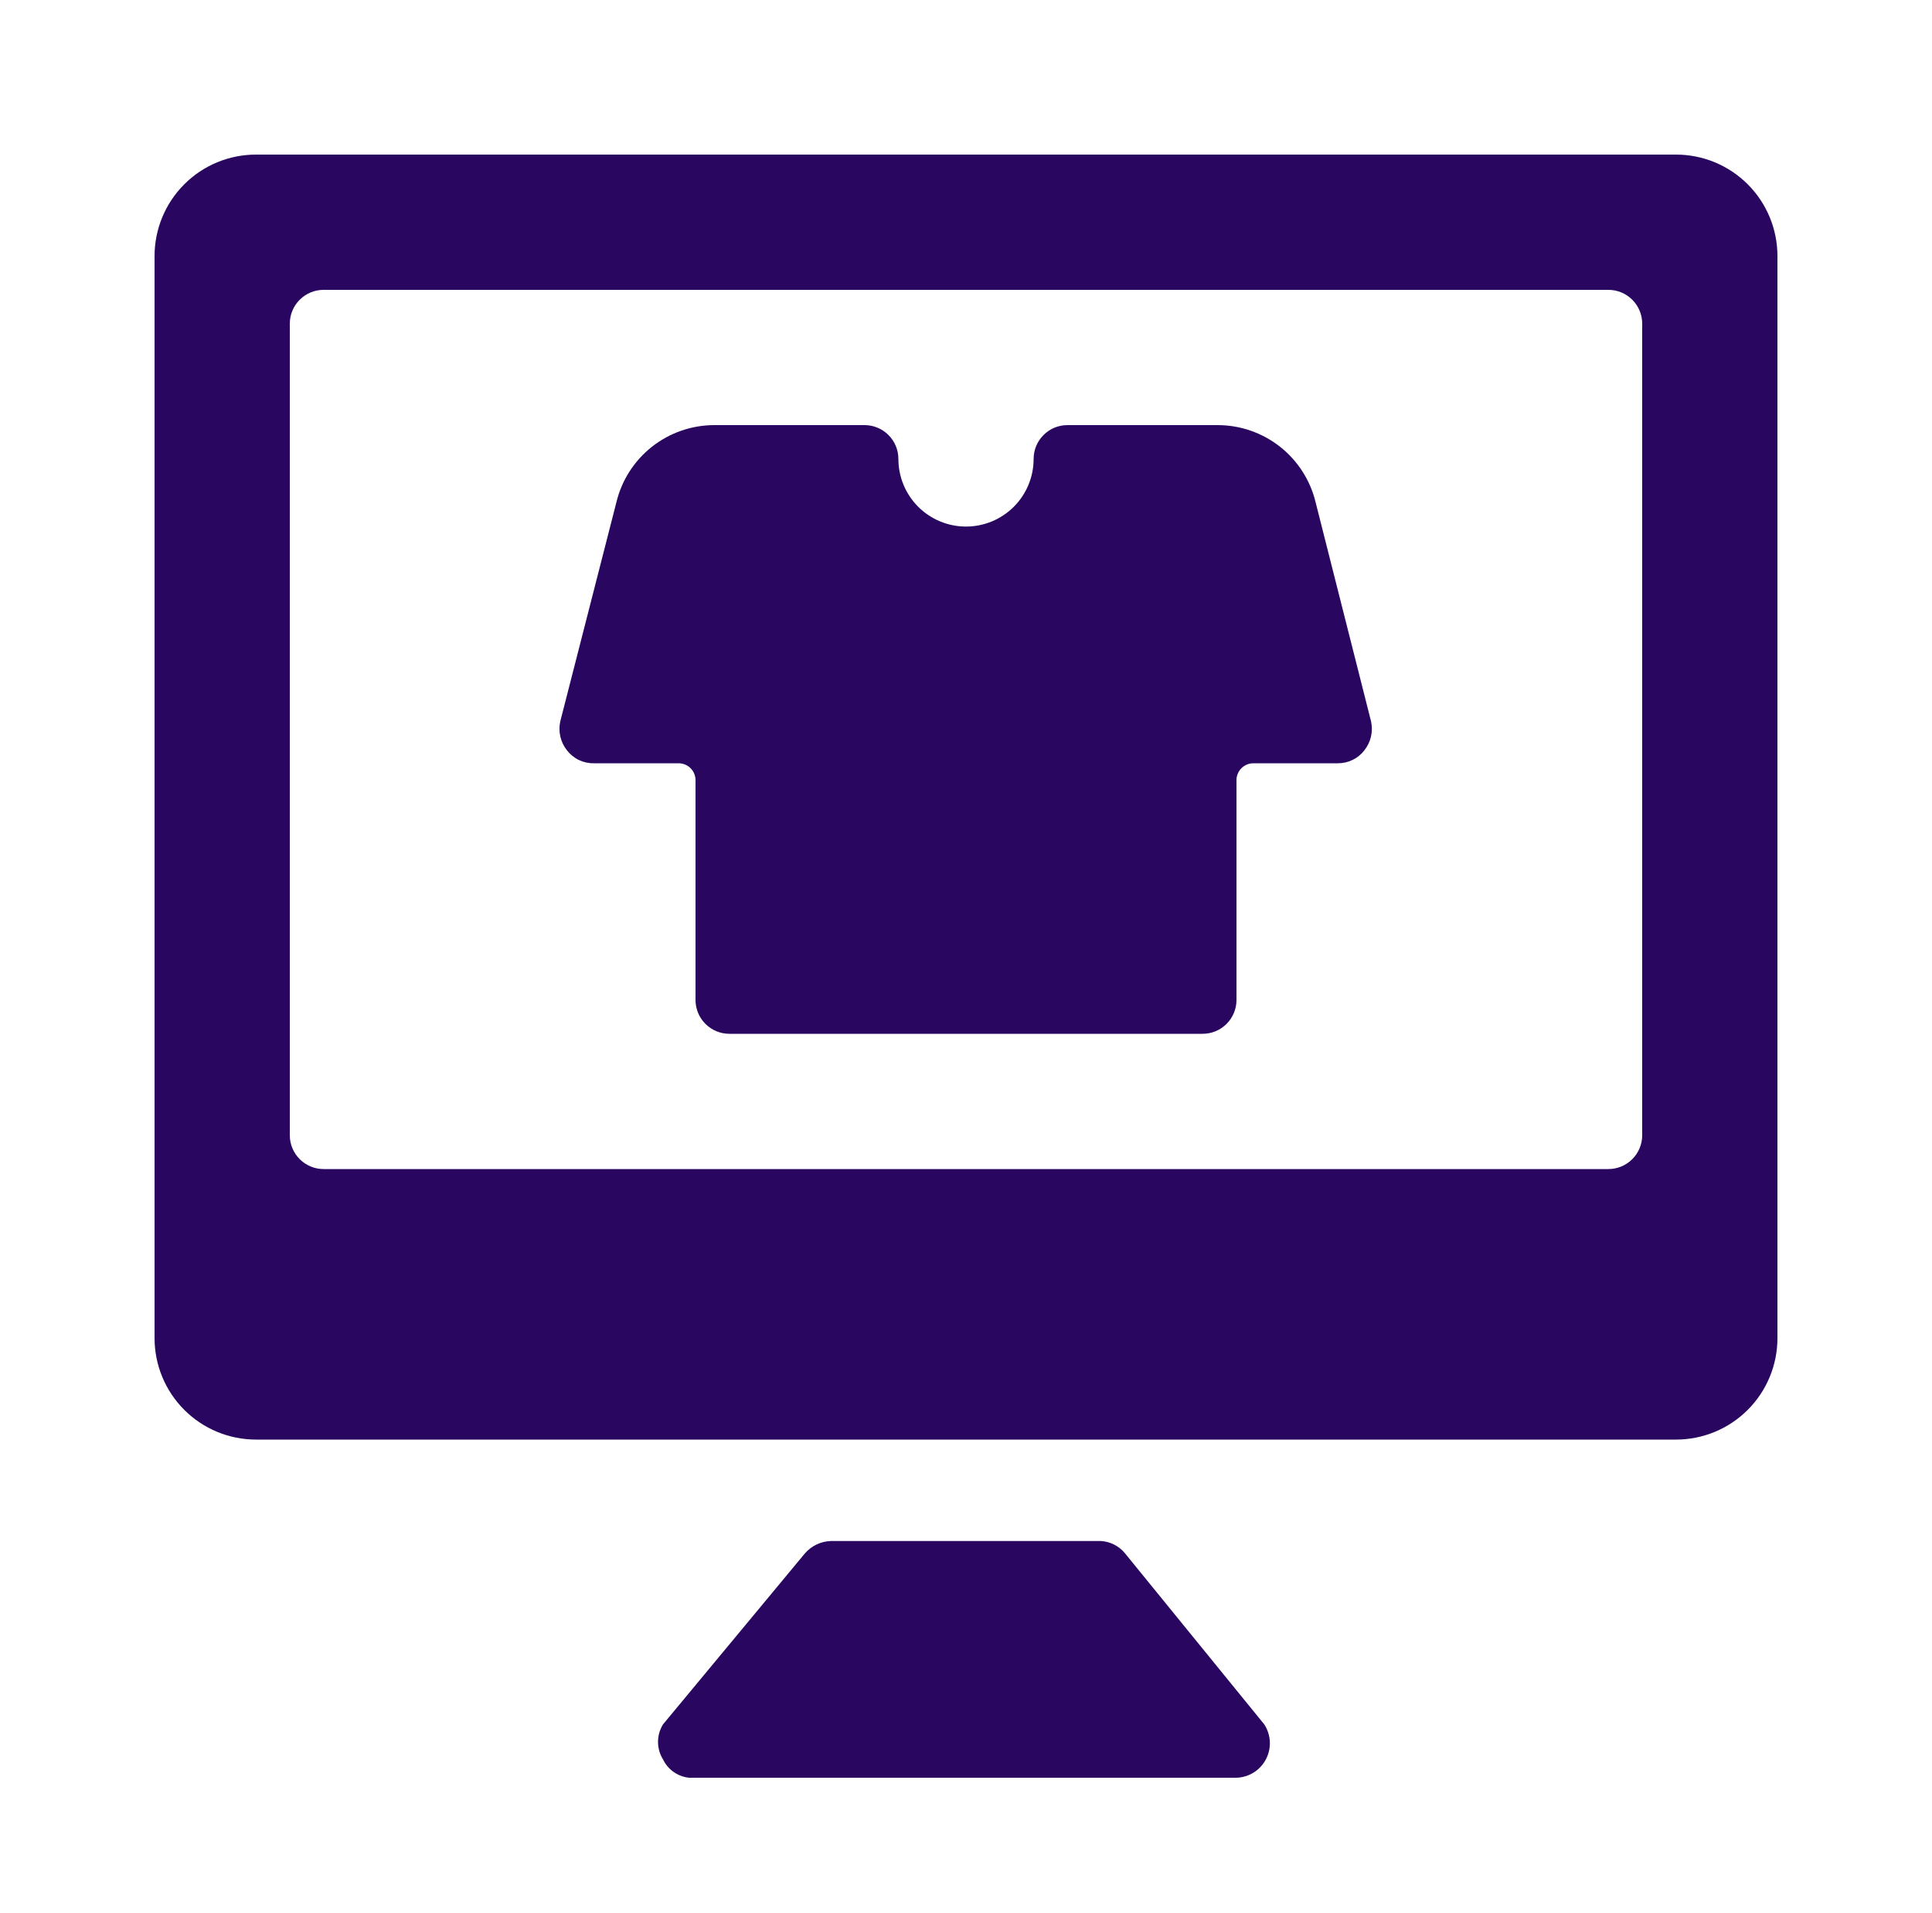 <svg width="100" height="99" viewBox="0 0 100 99" fill="none" xmlns="http://www.w3.org/2000/svg">
<g clip-path="url(#clip0_142_195)">
<path d="M86.75 8H13.25C11.858 8 10.522 8.553 9.538 9.538C8.553 10.522 8 11.858 8 13.25V69.25C8 70.642 8.553 71.978 9.538 72.962C10.522 73.947 11.858 74.5 13.25 74.5H86.75C88.142 74.5 89.478 73.947 90.462 72.962C91.447 71.978 92 70.642 92 69.25V13.25C92 11.858 91.447 10.522 90.462 9.538C89.478 8.553 88.142 8 86.75 8ZM85 58.75C85 59.214 84.816 59.659 84.487 59.987C84.159 60.316 83.714 60.5 83.25 60.5H16.75C16.286 60.5 15.841 60.316 15.513 59.987C15.184 59.659 15 59.214 15 58.75V16.75C15 16.286 15.184 15.841 15.513 15.513C15.841 15.184 16.286 15 16.75 15H83.25C83.714 15 84.159 15.184 84.487 15.513C84.816 15.841 85 16.286 85 16.75V58.75ZM58.225 80.38C58.074 80.198 57.888 80.048 57.677 79.939C57.467 79.831 57.236 79.767 57 79.75H43C42.747 79.759 42.499 79.819 42.27 79.927C42.041 80.036 41.837 80.19 41.67 80.38L34.32 89.235C34.149 89.508 34.059 89.823 34.059 90.145C34.059 90.467 34.149 90.782 34.32 91.055C34.469 91.366 34.71 91.623 35.011 91.792C35.312 91.962 35.657 92.034 36 92H64C64.317 91.99 64.626 91.896 64.895 91.727C65.163 91.557 65.382 91.32 65.528 91.038C65.674 90.756 65.743 90.441 65.726 90.124C65.71 89.807 65.609 89.5 65.435 89.235L58.225 80.38Z" fill="#290660"/>
<path d="M68.095 25.99C67.82 24.852 67.17 23.839 66.249 23.115C65.328 22.392 64.191 21.999 63.02 22H55.25C54.786 22 54.341 22.184 54.013 22.513C53.684 22.841 53.5 23.286 53.5 23.75C53.5 24.678 53.131 25.569 52.475 26.225C51.819 26.881 50.928 27.25 50 27.25C49.072 27.25 48.181 26.881 47.525 26.225C46.869 25.569 46.5 24.678 46.5 23.75C46.5 23.286 46.316 22.841 45.987 22.513C45.659 22.184 45.214 22 44.75 22H36.98C35.809 21.999 34.672 22.392 33.751 23.115C32.83 23.839 32.18 24.852 31.905 25.99L29 37.33C28.942 37.591 28.943 37.862 29.004 38.122C29.064 38.383 29.183 38.626 29.35 38.835C29.515 39.048 29.727 39.219 29.971 39.335C30.214 39.45 30.481 39.507 30.75 39.5H35.125C35.357 39.5 35.58 39.592 35.744 39.756C35.908 39.92 36 40.143 36 40.375V51.75C36 52.214 36.184 52.659 36.513 52.987C36.841 53.316 37.286 53.5 37.75 53.5H62.25C62.714 53.5 63.159 53.316 63.487 52.987C63.816 52.659 64 52.214 64 51.75V40.375C64 40.143 64.092 39.92 64.256 39.756C64.42 39.592 64.643 39.5 64.875 39.5H69.25C69.513 39.501 69.773 39.442 70.01 39.327C70.247 39.212 70.454 39.043 70.615 38.835C70.782 38.626 70.901 38.383 70.961 38.122C71.022 37.862 71.023 37.591 70.965 37.33L68.095 25.99Z" fill="#290660"/>
</g>
<defs>
<clipPath id="clip0_142_195">
<rect width="84" height="84" fill="white" transform="translate(8 8)"/>
</clipPath>
</defs>
</svg>
